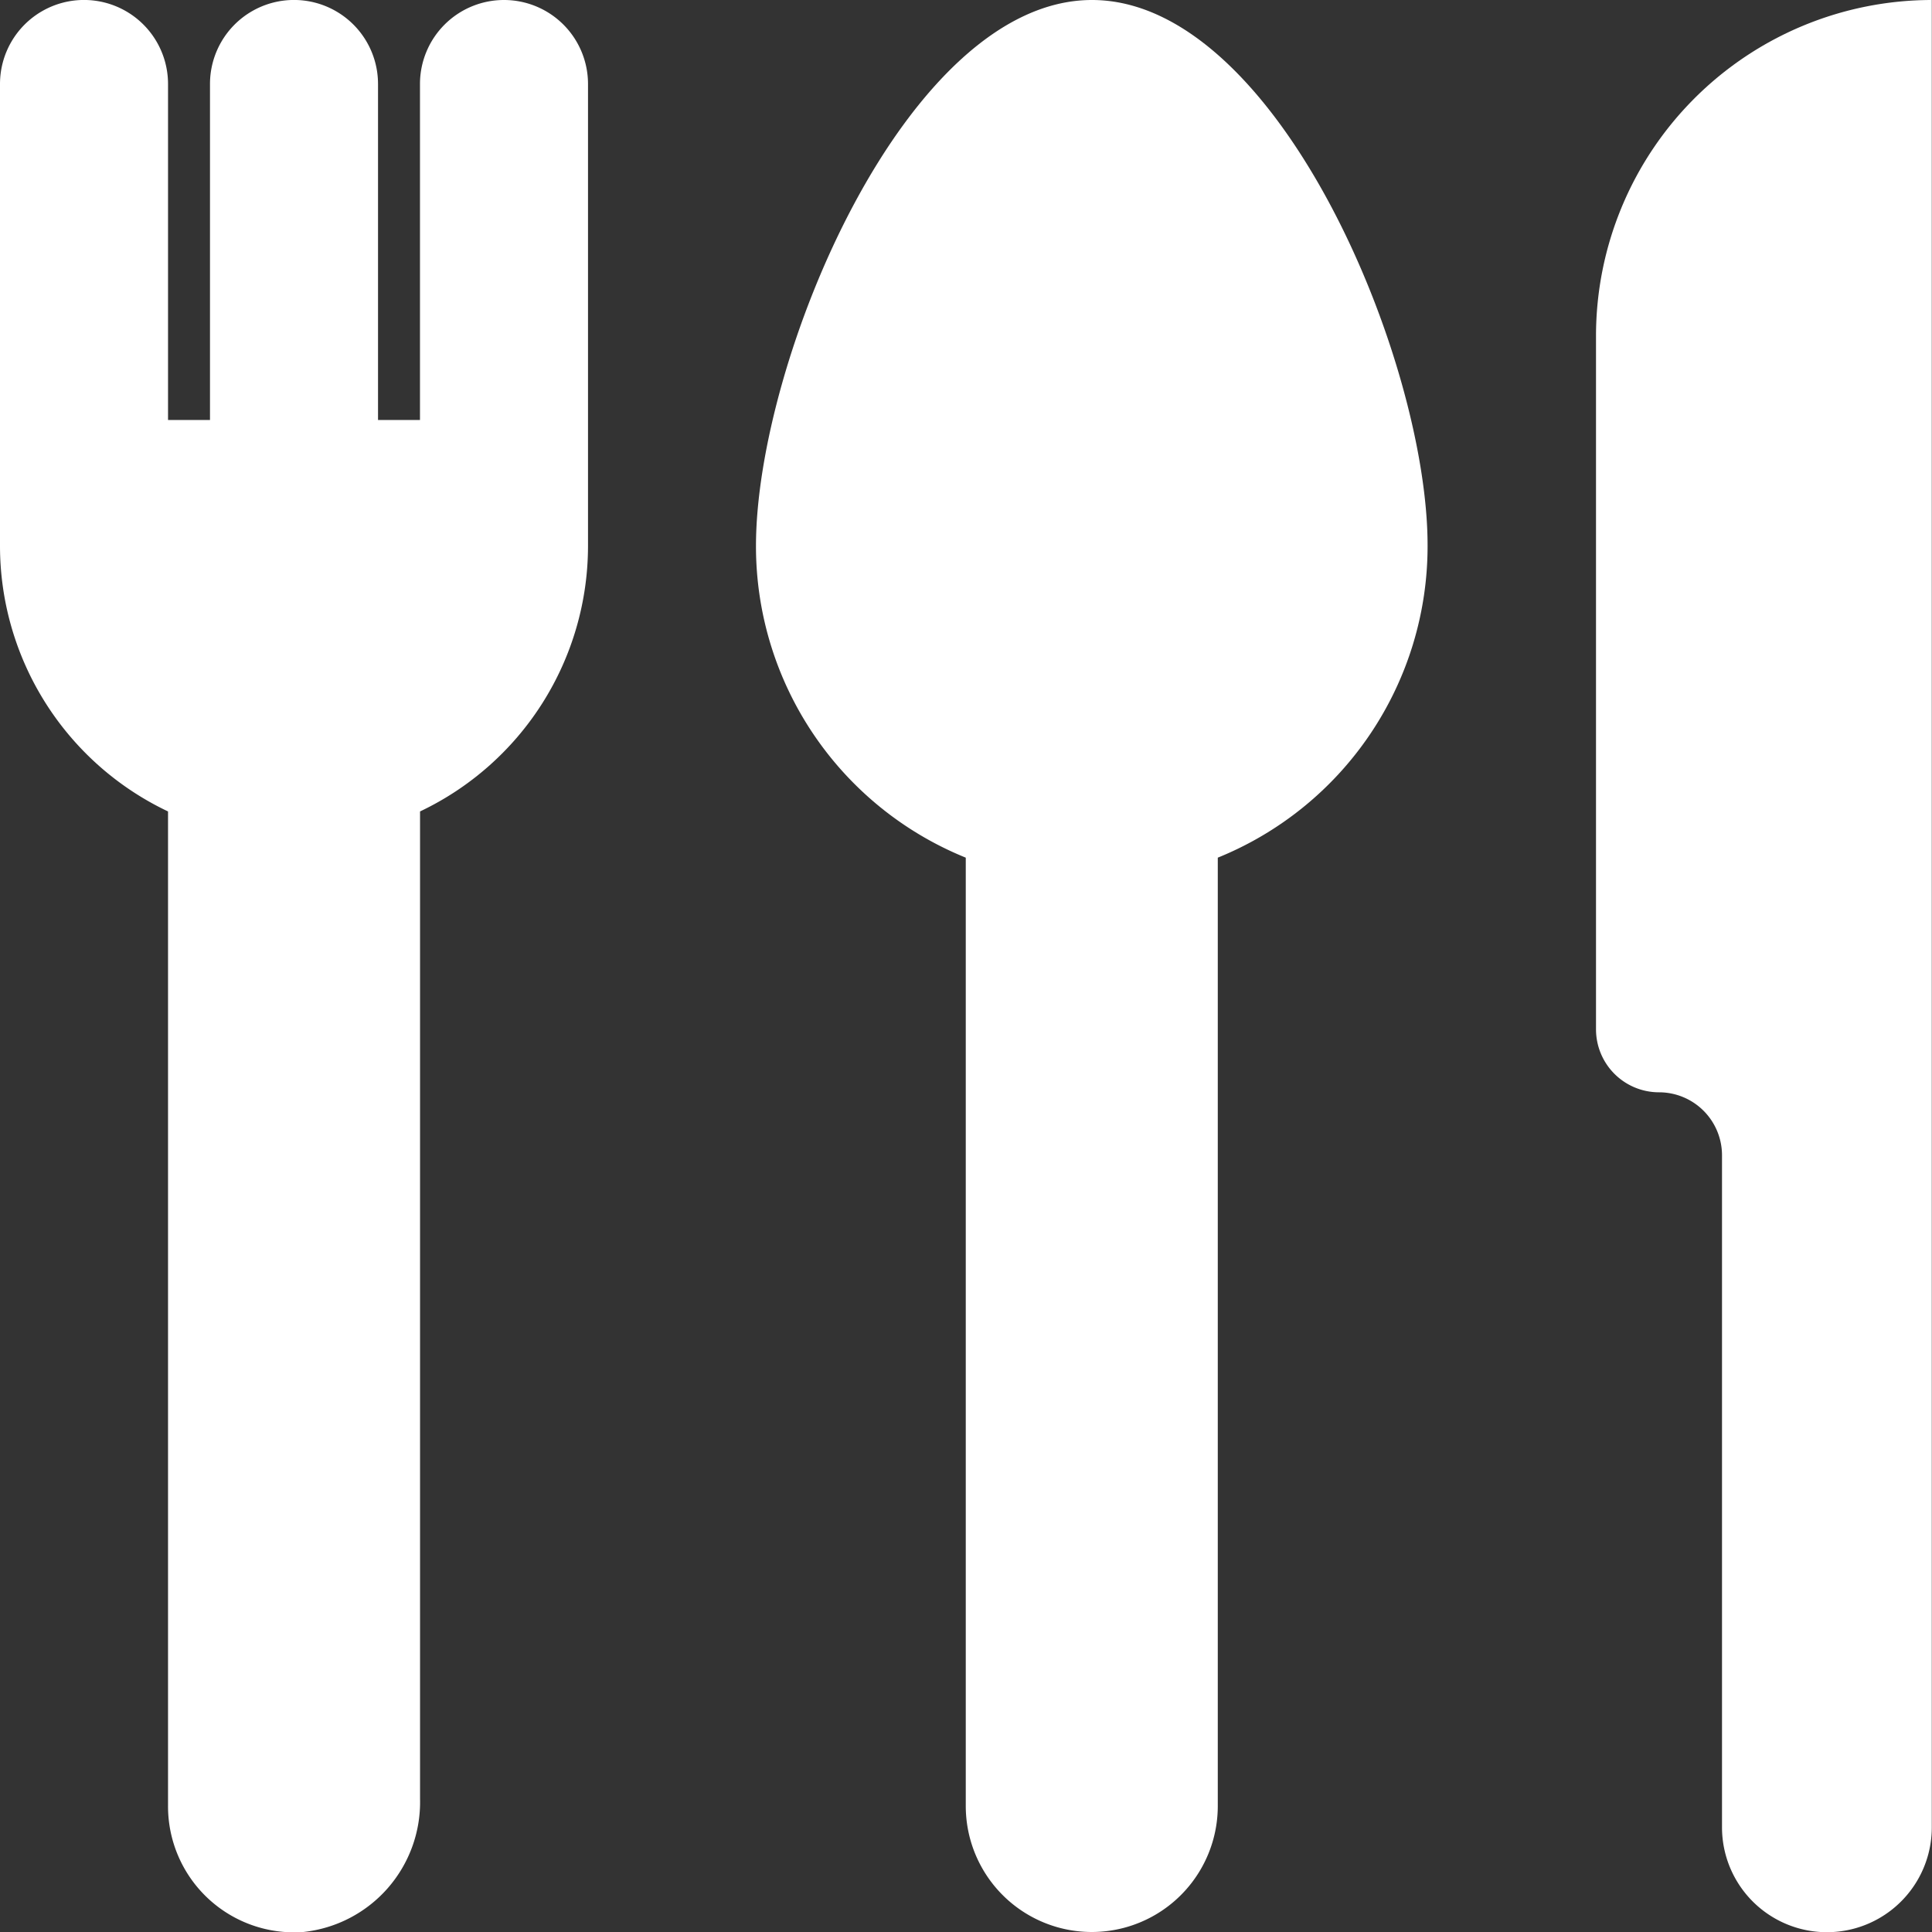 <svg height="29.474" viewBox="0 0 29.469 29.474" width="29.469" xmlns="http://www.w3.org/2000/svg"><rect x="0" y="0" width="29.469" height="29.474" fill="#333333" stroke="none"/><g fill="#fff"><path d="m39 6.125v10.575a.961.961 0 0 0 .961.961.961.961 0 0 1 .961.961v10.25a1.6 1.6 0 0 0 3.2 0v-27.872a5.125 5.125 0 0 0 -5.122 5.125z" transform="translate(-14.656 -1)"/><path d="m24.125 1c-2.832 0-5.125 5.5-5.125 8.328a5.125 5.125 0 0 0 3.2 4.754v14.465a1.922 1.922 0 1 0 3.844 0v-14.465a5.125 5.125 0 0 0 3.2-4.754c.006-2.828-2.287-8.328-5.119-8.328z" transform="translate(-7.469 -1)"/><path d="m8.688 1a1.281 1.281 0 0 0 -1.282 1.281v5.125h-.64v-5.125a1.281 1.281 0 0 0 -2.563 0v5.125h-.64v-5.125a1.281 1.281 0 0 0 -2.563 0v7.047a4.484 4.484 0 0 0 2.563 4.049v15.17a1.922 1.922 0 0 0 2.063 1.922 1.992 1.992 0 0 0 1.781-2.031v-15.061a4.484 4.484 0 0 0 2.562-4.049v-7.047a1.281 1.281 0 0 0 -1.281-1.281z" transform="translate(-1 -1)"/></g></svg>